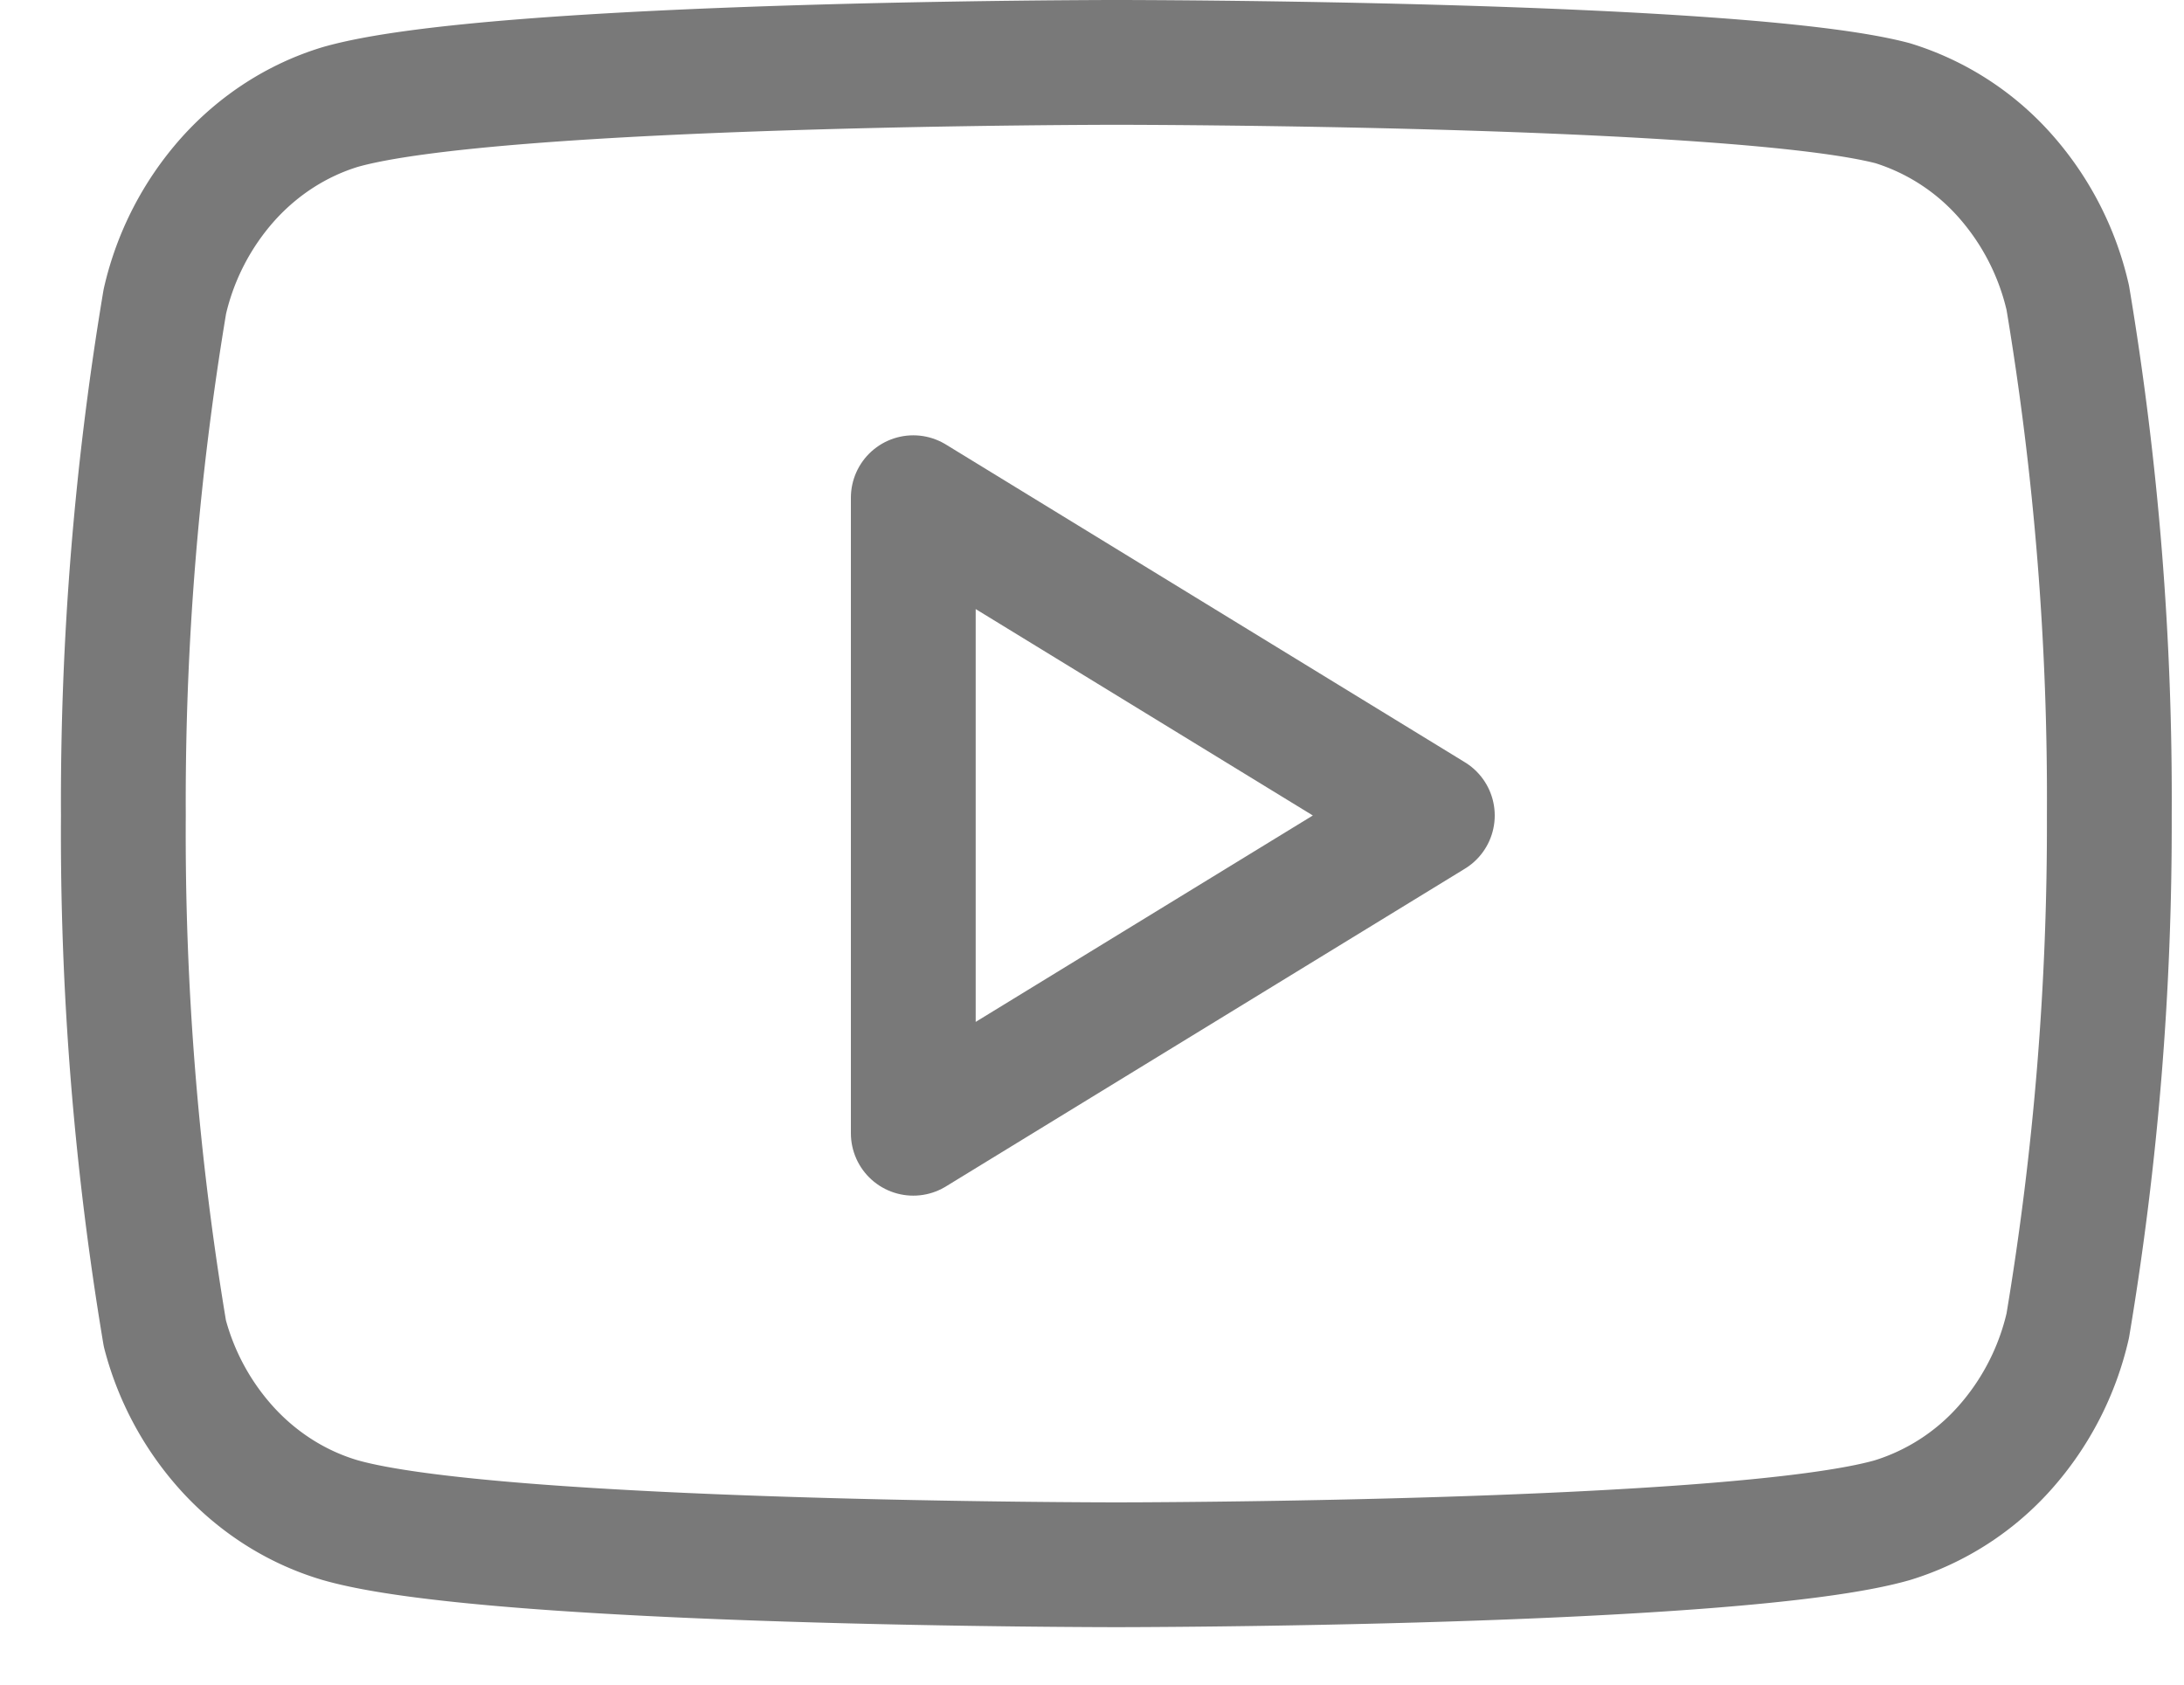 <svg xmlns="http://www.w3.org/2000/svg" width="35" height="27" fill="none"><path stroke="#797979" stroke-linecap="round" stroke-linejoin="round" stroke-width="2" d="M33.137 4.77a4.43 4.43 0 0 0-1.014-1.964 3.977 3.977 0 0 0-1.792-1.152C27.843 1 17.89 1 17.89 1s-9.953 0-12.441.716c-.681.208-1.3.605-1.792 1.152a4.43 4.43 0 0 0-1.015 1.963 48.54 48.54 0 0 0-.665 8.24 48.542 48.542 0 0 0 .665 8.301 4.41 4.41 0 0 0 1.04 1.892c.491.524 1.1.902 1.767 1.099 2.488.716 12.44.716 12.44.716s9.954 0 12.442-.716a3.977 3.977 0 0 0 1.792-1.152 4.43 4.43 0 0 0 1.014-1.963c.452-2.699.675-5.436.666-8.177a48.537 48.537 0 0 0-.666-8.302v0Z"/><path stroke="#797979" stroke-linecap="round" stroke-linejoin="round" stroke-width="2" d="m14.636 18.163 8.318-5.093-8.318-5.093v10.186Z"/></svg>